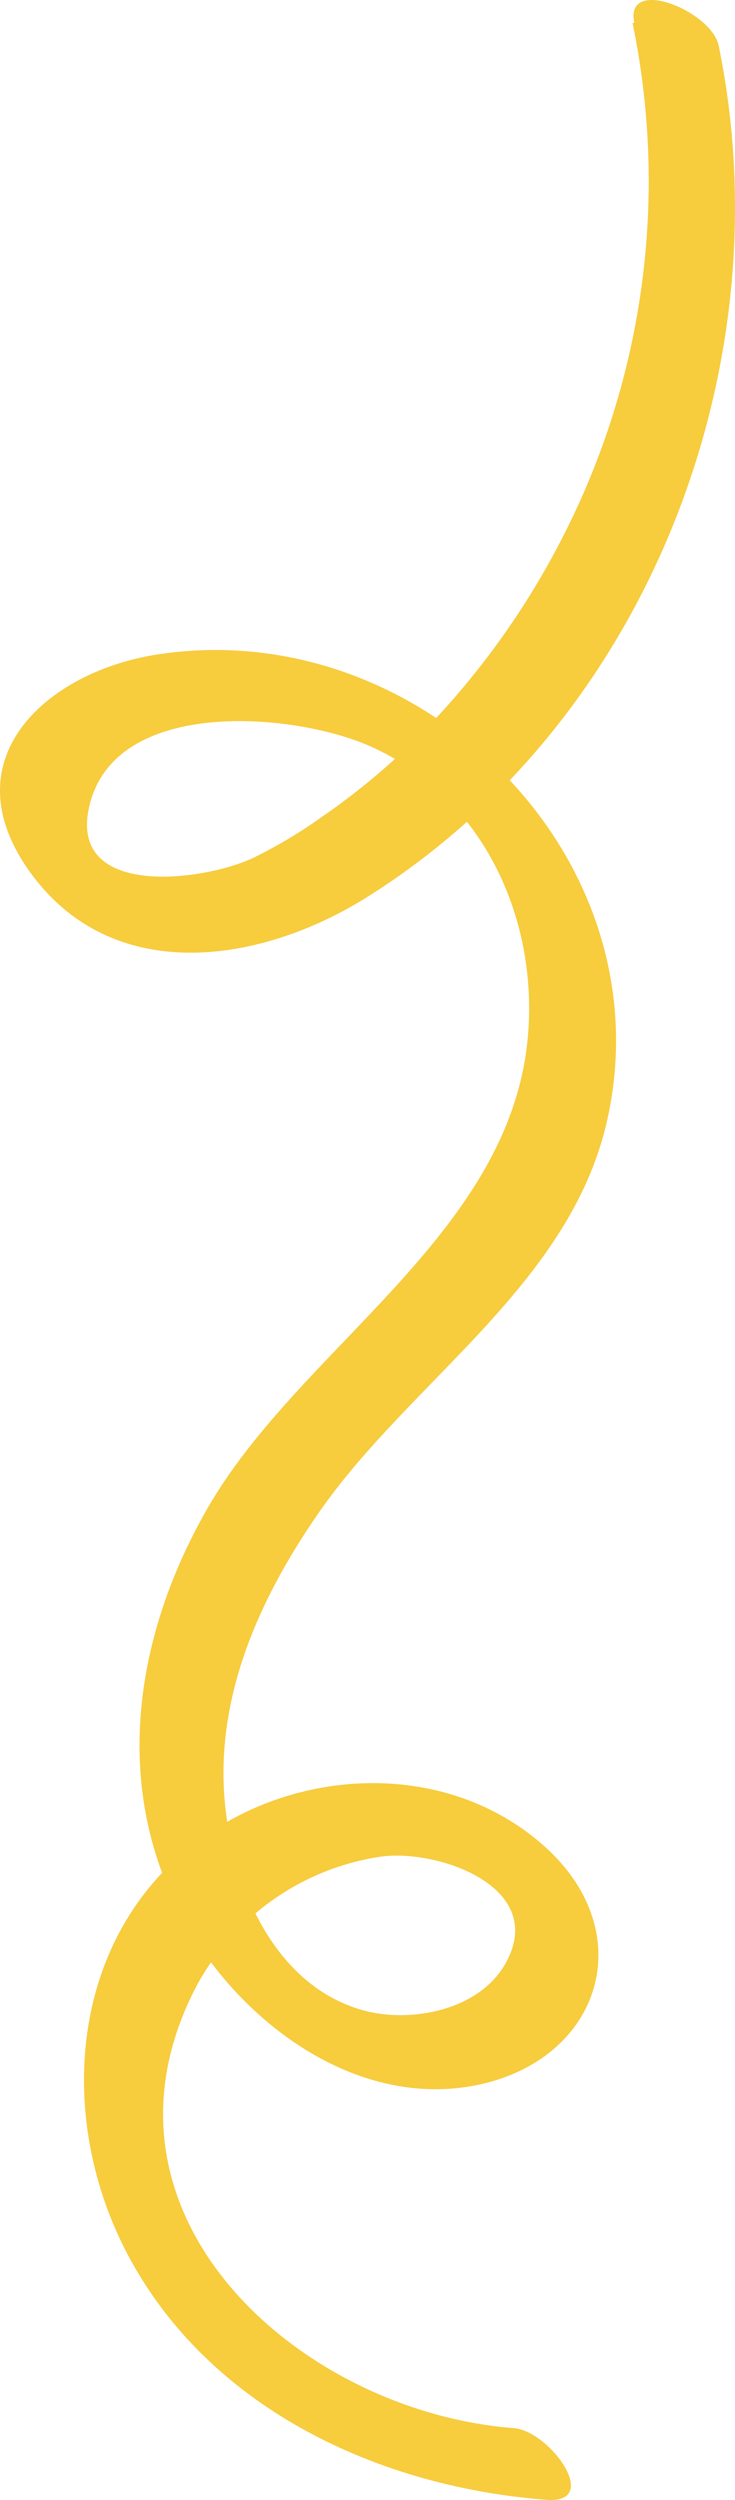 <?xml version="1.0" encoding="UTF-8"?> <svg xmlns="http://www.w3.org/2000/svg" width="80" height="272" viewBox="0 0 80 272" fill="none"> <path d="M68.851 2.509C72.773 21.485 70.083 41.23 61.228 58.468C57.172 66.41 51.917 73.681 45.649 80.027C42.358 83.329 38.767 86.318 34.923 88.955C32.601 90.606 30.149 92.067 27.592 93.325C21.947 95.989 6.764 97.841 9.888 87.082C13.158 75.928 31.924 77.551 40.151 81.13C52.647 86.603 58.791 100.192 57.396 113.386C55.146 134.55 32.59 146.683 22.572 164.122C14.345 178.439 11.971 195.524 20.739 210.195C26.988 220.601 39.213 229.466 51.981 226.844C65.477 224.013 69.663 210.362 59.437 201.039C49.211 191.716 33.361 192.09 22.489 199.624C7.389 210.029 5.827 230.527 14.158 245.781C23.134 262.242 41.442 270.608 59.478 271.981C65.56 272.439 59.853 264.489 55.917 264.177C32.673 262.408 8.389 240.932 21.385 216.085C23.394 212.356 26.241 209.145 29.704 206.704C33.166 204.263 37.149 202.658 41.338 202.017C47.586 201.101 59.624 205.284 55.063 213.546C52.189 218.769 44.649 220.143 39.547 218.728C29.279 215.897 24.676 203.786 24.343 194.067C23.988 183.309 28.654 173.257 34.756 164.496C44.649 150.283 61.832 139.898 65.998 122.272C72.787 93.346 45.732 66.688 17.011 71.225C5.265 73.077 -5.274 82.316 2.89 94.345C11.784 107.414 28.154 105 39.942 97.612C70.538 78.425 85.388 39.843 78.223 4.965C77.453 1.198 67.976 -2.652 69.038 2.468L68.851 2.509Z" fill="#F7CC3D"></path> </svg> 